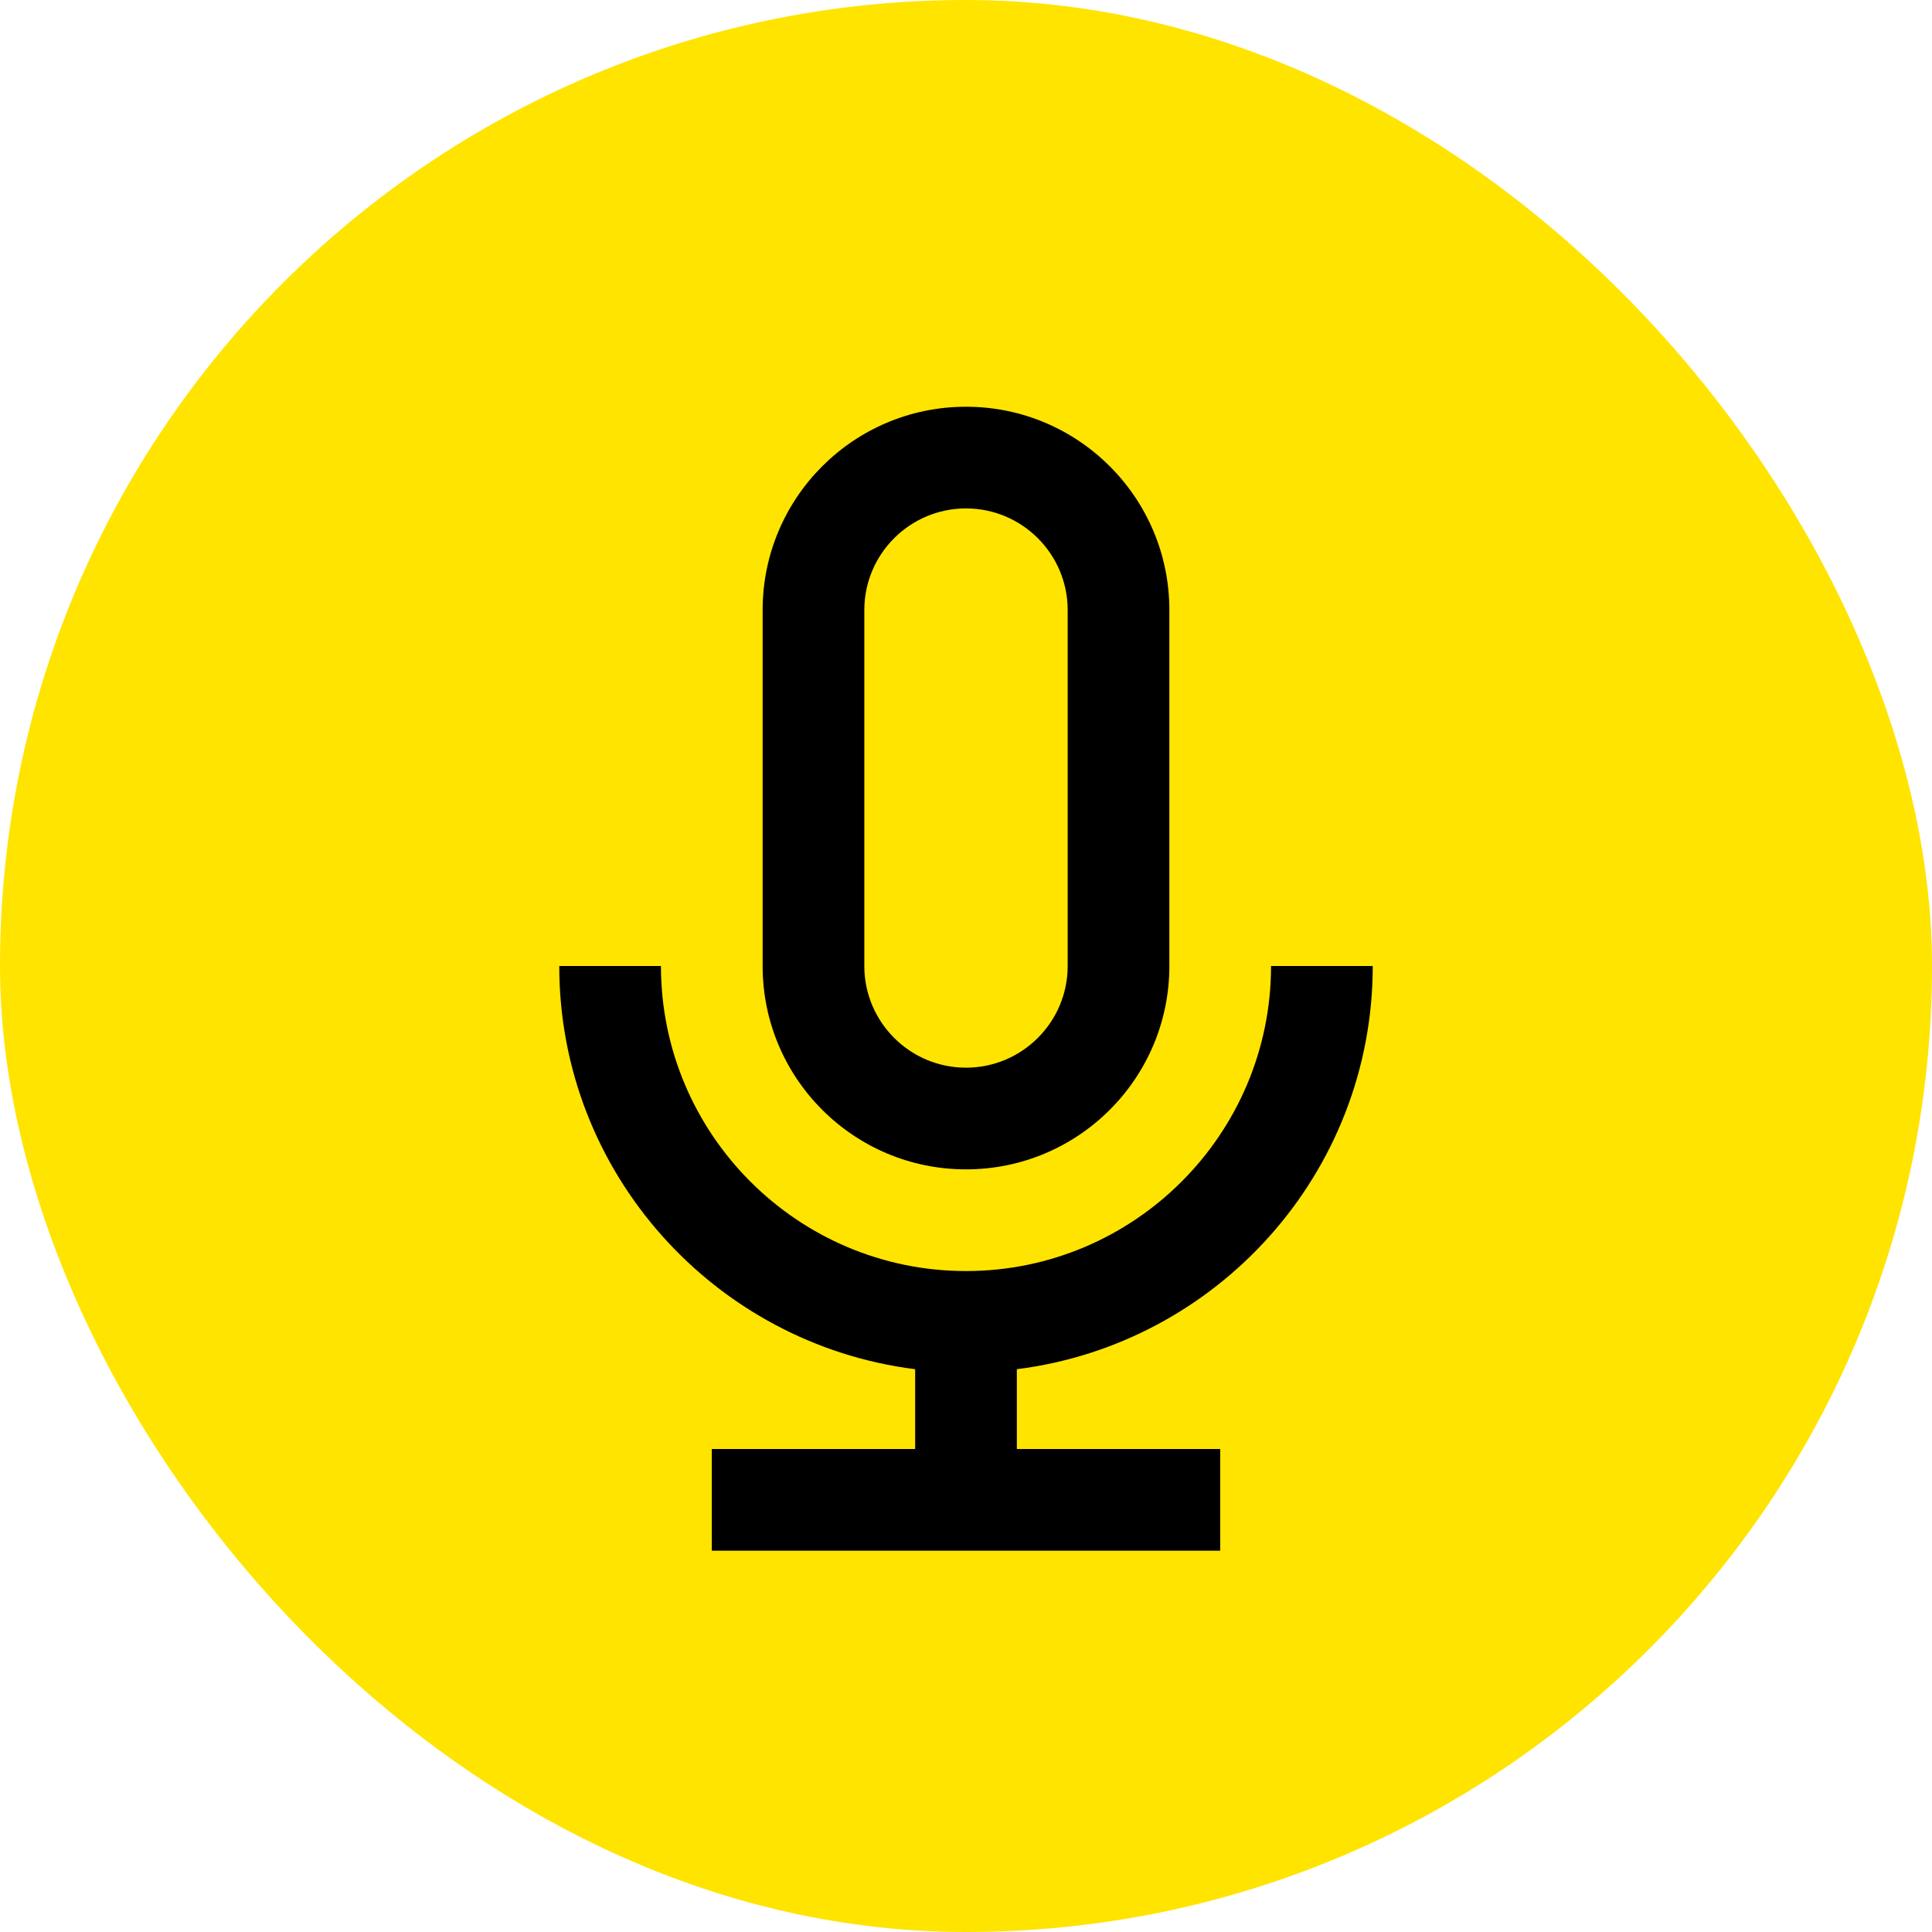<?xml version="1.0" encoding="UTF-8"?> <svg xmlns="http://www.w3.org/2000/svg" viewBox="-3 -3 76 76" data-guides="{&quot;vertical&quot;:[],&quot;horizontal&quot;:[]}"><g id="deeditor_bgCarrier" stroke-width="0"><rect id="dee_c_e" x="-3" y="-3" width="76" height="76" rx="38.4" fill="#ffe400"></rect></g><defs fill="#000000"></defs><path fill="#000000" stroke="none" fill-opacity="1" stroke-width="1" stroke-opacity="1" color="rgb(51, 51, 51)" id="tSvg8fff004231" title="Path 1" d="M35 43C39.418 43 43 39.418 43 35C43 30.333 43 25.667 43 21C43 16.582 39.418 13 35 13C30.582 13 27 16.582 27 21C27 25.667 27 30.333 27 35C27 39.418 30.582 43 35 43ZM31 21C31 18.794 32.794 17 35 17C37.206 17 39 18.794 39 21C39 25.667 39 30.333 39 35C39 37.206 37.206 39 35 39C32.794 39 31 37.206 31 35C31 30.333 31 25.667 31 21Z"></path><path fill="#000000" stroke="none" fill-opacity="1" stroke-width="1" stroke-opacity="1" color="rgb(51, 51, 51)" id="tSvgbc47c7c2e5" title="Path 2" d="M51 35C49.667 35 48.333 35 47 35C47 41.617 41.617 47 35 47C28.383 47 23 41.617 23 35C21.667 35 20.333 35 19 35C19 43.144 25.12 49.872 33 50.861C33 51.907 33 52.954 33 54C30.333 54 27.667 54 25 54C25 55.333 25 56.667 25 58C31.667 58 38.333 58 45 58C45 56.667 45 55.333 45 54C42.333 54 39.667 54 37 54C37 52.954 37 51.907 37 50.861C44.88 49.872 51 43.144 51 35Z"></path></svg> 